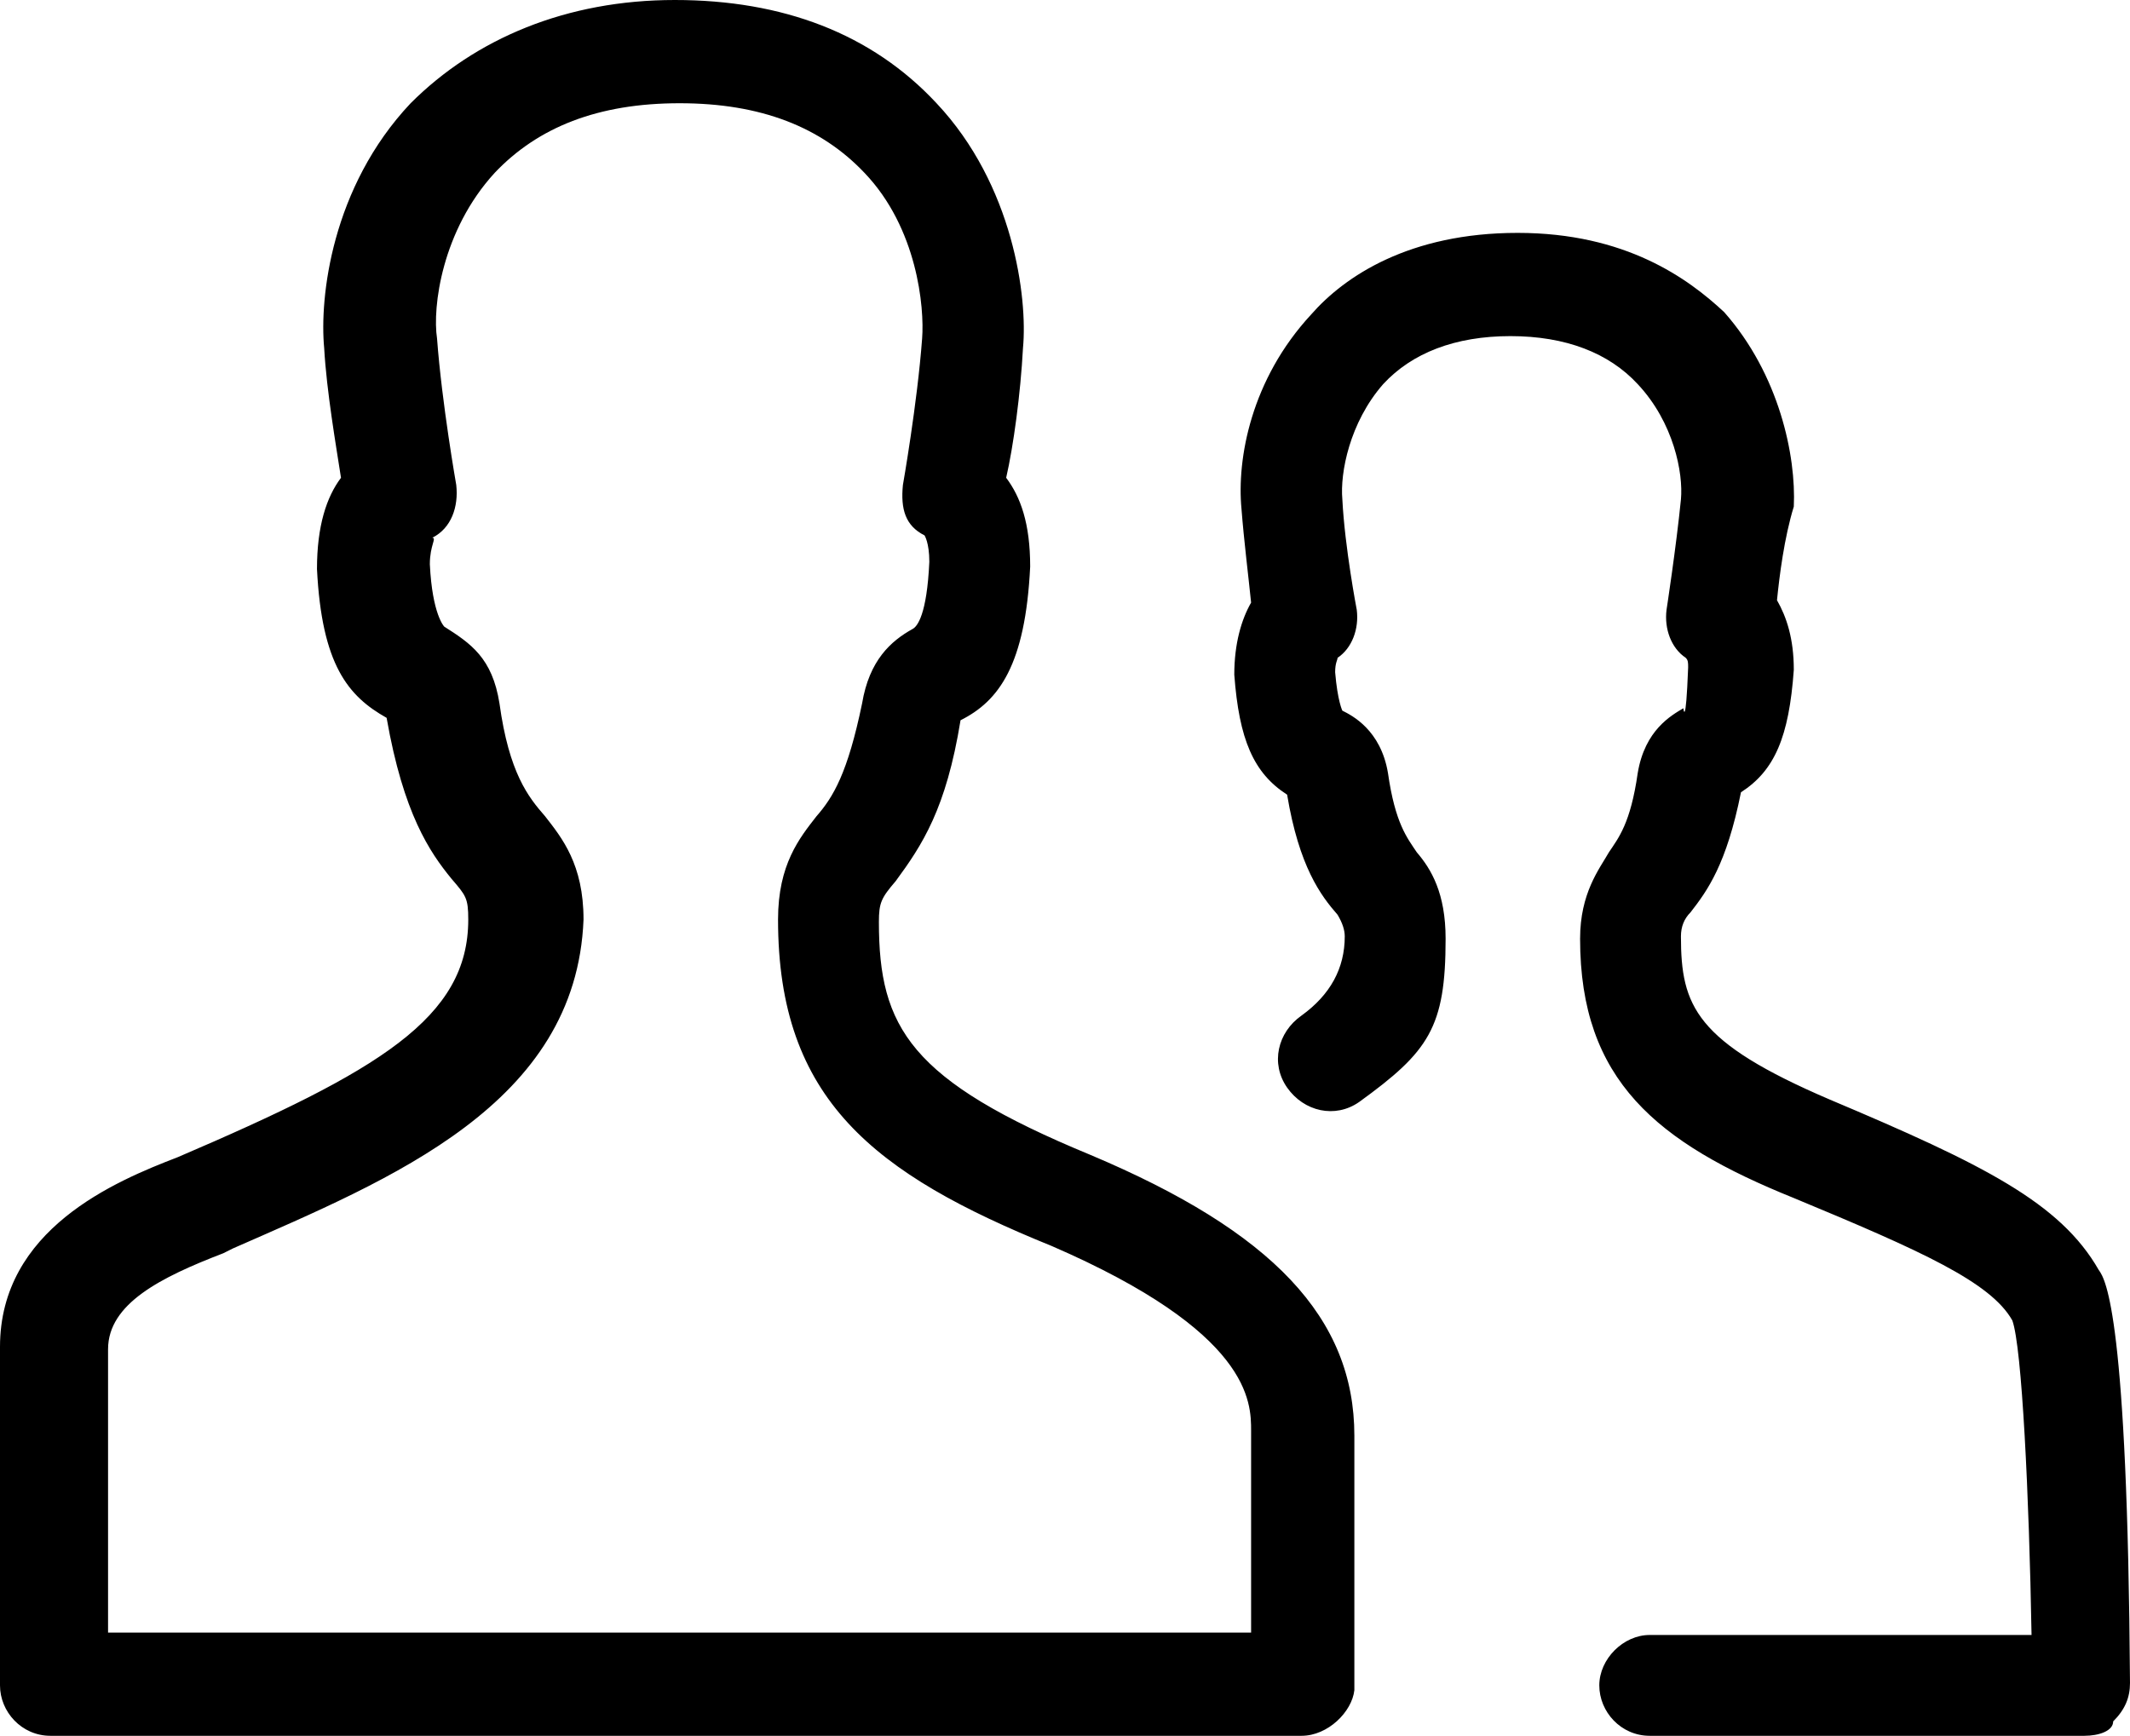 <?xml version="1.0" encoding="UTF-8"?>
<svg id="Layer_1" data-name="Layer 1" xmlns="http://www.w3.org/2000/svg" viewBox="0 0 88.7 72.3">
  <path d="m86.8,72.3h-18.1c-1.2,0-2.1-1-2.1-2.1s1-2.1,2.1-2.1h15.9c-.1-5.8-.4-12-.8-13.1-.9-1.6-3.8-2.9-9.1-5.1-5.7-2.3-8.9-4.9-8.9-10.8,0-1.9.8-2.9,1.2-3.6.4-.6.9-1.2,1.2-3.3.3-1.8,1.4-2.4,1.9-2.7,0,0,.1.9.2-1.7,0-.2,0-.3-.1-.4-.6-.4-.9-1.2-.8-2,0,0,.4-2.6.6-4.6.1-1.1-.3-3.2-1.8-4.8-1.2-1.3-3-2-5.3-2s-4.1.7-5.3,2c-1.4,1.6-1.8,3.7-1.7,4.8.1,2,.6,4.6.6,4.6.1.8-.2,1.6-.8,2,0,.1-.1.2-.1.6.1,1.2.3,1.6.3,1.6.4.2,1.6.8,1.9,2.6.3,2.1.8,2.7,1.2,3.3.6.7,1.2,1.7,1.2,3.6,0,3.7-.7,4.7-3.6,6.8-1,.7-2.3.4-3-.6s-.4-2.3.6-3q1.8-1.3,1.8-3.3,0-.4-.3-.9c-.7-.8-1.6-2-2.1-5-1.4-.9-2-2.3-2.2-5,0-1.3.3-2.3.7-3-.1-1-.3-2.6-.4-3.9-.2-2.1.4-5.4,2.9-8.1,1.4-1.6,4.1-3.4,8.6-3.4s7.1,1.9,8.6,3.3c2.3,2.6,3,6,2.9,8.1-.4,1.3-.6,2.9-.7,3.9.4.7.7,1.6.7,2.9-.2,2.8-.8,4.2-2.2,5.1-.6,3-1.4,4.1-2.1,5q-.4.4-.4,1c0,2.9.6,4.4,6.2,6.8,6.4,2.7,9.6,4.3,11.2,7.1.3.4,1.2,2,1.3,17.2,0,.6-.2,1.1-.7,1.6,0,.4-.6.6-1.2.6Zm-32.6,0H2.1c-1.2,0-2.1-1-2.1-2.1v-14.1c0-4.9,4.8-6.9,7.4-7.9,8.4-3.6,12.1-5.8,12.1-9.9,0-.9-.1-1-.7-1.7-.9-1.1-2-2.7-2.7-6.7-1.6-.9-2.7-2.2-2.9-6.2,0-1.8.4-3,1-3.8-.2-1.3-.6-3.6-.7-5.4-.2-2.1.3-6.7,3.6-10.2C19.8,1.6,23.6,0,28.1,0s8.2,1.4,10.9,4.3c3.2,3.4,3.8,8.1,3.6,10.2-.1,1.9-.4,4.1-.7,5.4.6.8,1,1.9,1,3.7-.2,4.1-1.3,5.6-2.9,6.4-.6,3.7-1.6,5.2-2.7,6.7-.6.7-.7.9-.7,1.7,0,4.4,1.3,6.6,8.8,9.7h0c7.6,3.2,11,6.8,11,11.7v10.6c-.1.9-1.1,1.9-2.2,1.9Zm-49.9-4.3h47.8v-8.4c0-1.2,0-4.1-8.3-7.7h0c-7.4-3-11.4-6.1-11.4-13.6,0-2.3.9-3.4,1.6-4.3.7-.8,1.3-1.8,1.9-4.7.3-1.8,1.2-2.6,2.1-3.1.2-.1.6-.6.7-2.8,0-.8-.2-1.1-.2-1.1-.8-.4-1-1.1-.9-2.1,0,0,.6-3.4.8-6.1.1-1.3-.2-4.6-2.4-6.9-1.8-1.9-4.3-2.9-7.7-2.9s-5.9,1-7.7,2.9c-2.2,2.4-2.6,5.6-2.4,6.9.2,2.7.8,6.1.8,6.1.1.9-.2,1.8-1,2.2.2,0-.1.3-.1,1.1.1,2.1.6,2.6.6,2.6,1.1.7,2,1.3,2.3,3.2.4,2.9,1.2,3.9,1.9,4.7.7.9,1.6,2,1.6,4.3-.3,7.7-8,10.8-14.6,13.7l-.4.2c-2.6,1-4.8,2.1-4.8,4v11.8h-.2Z"/>
</svg>
